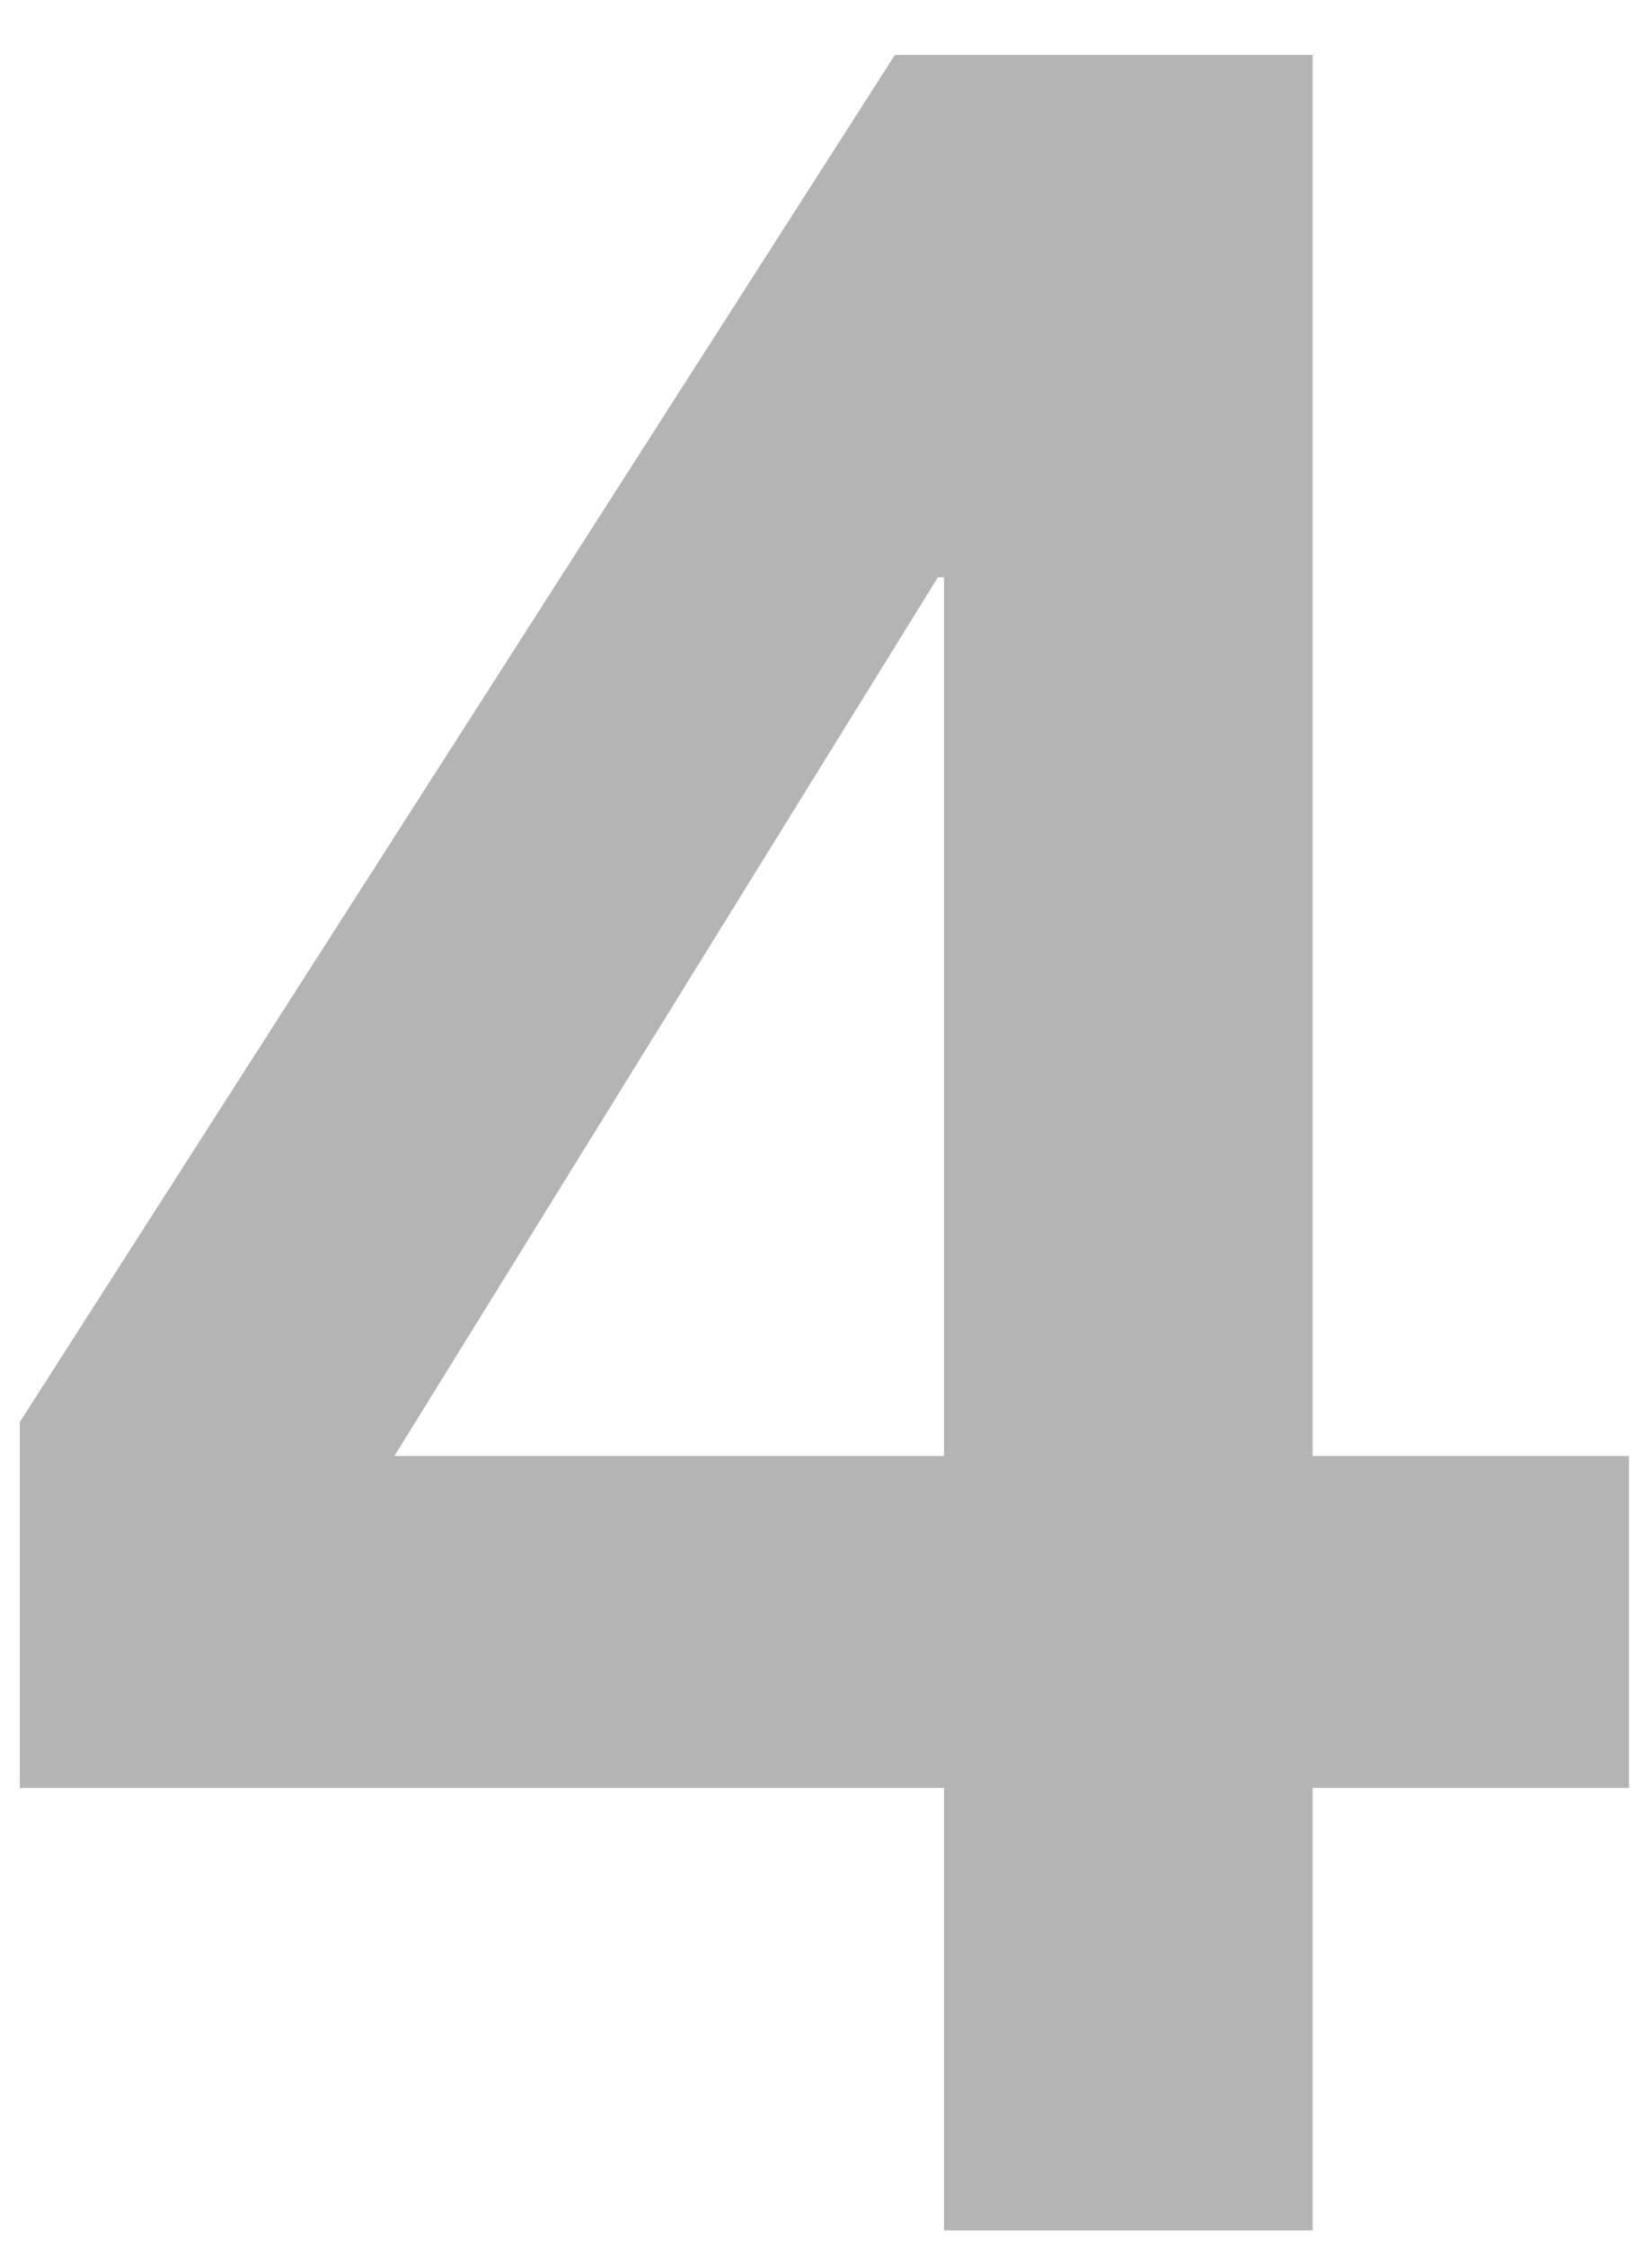 <?xml version="1.0" encoding="UTF-8" standalone="no"?>
<svg width="78px" height="106px" viewBox="0 0 78 106" version="1.1" xmlns="http://www.w3.org/2000/svg" xmlns:xlink="http://www.w3.org/1999/xlink">
    <!-- Generator: Sketch 3.8.3 (29802) - http://www.bohemiancoding.com/sketch -->
    <title>number-4</title>
    <desc>Created with Sketch.</desc>
    <defs></defs>
    <g id="Page-1" stroke="none" stroke-width="1" fill="none" fill-rule="evenodd" opacity="0.75">
        <g id="number-4" fill="#9B9B9B">
            <path d="M44.575,84.369 L0.93,84.369 L0.93,67.114 L42.255,2.589 L61.975,2.589 L61.975,68.709 L76.91,68.709 L76.91,84.369 L61.975,84.369 L61.975,105.249 L44.575,105.249 L44.575,84.369 Z M44.575,27.239 L44.285,27.239 L18.62,68.709 L44.575,68.709 L44.575,27.239 Z" id="4"></path>
        </g>
    </g>
</svg>